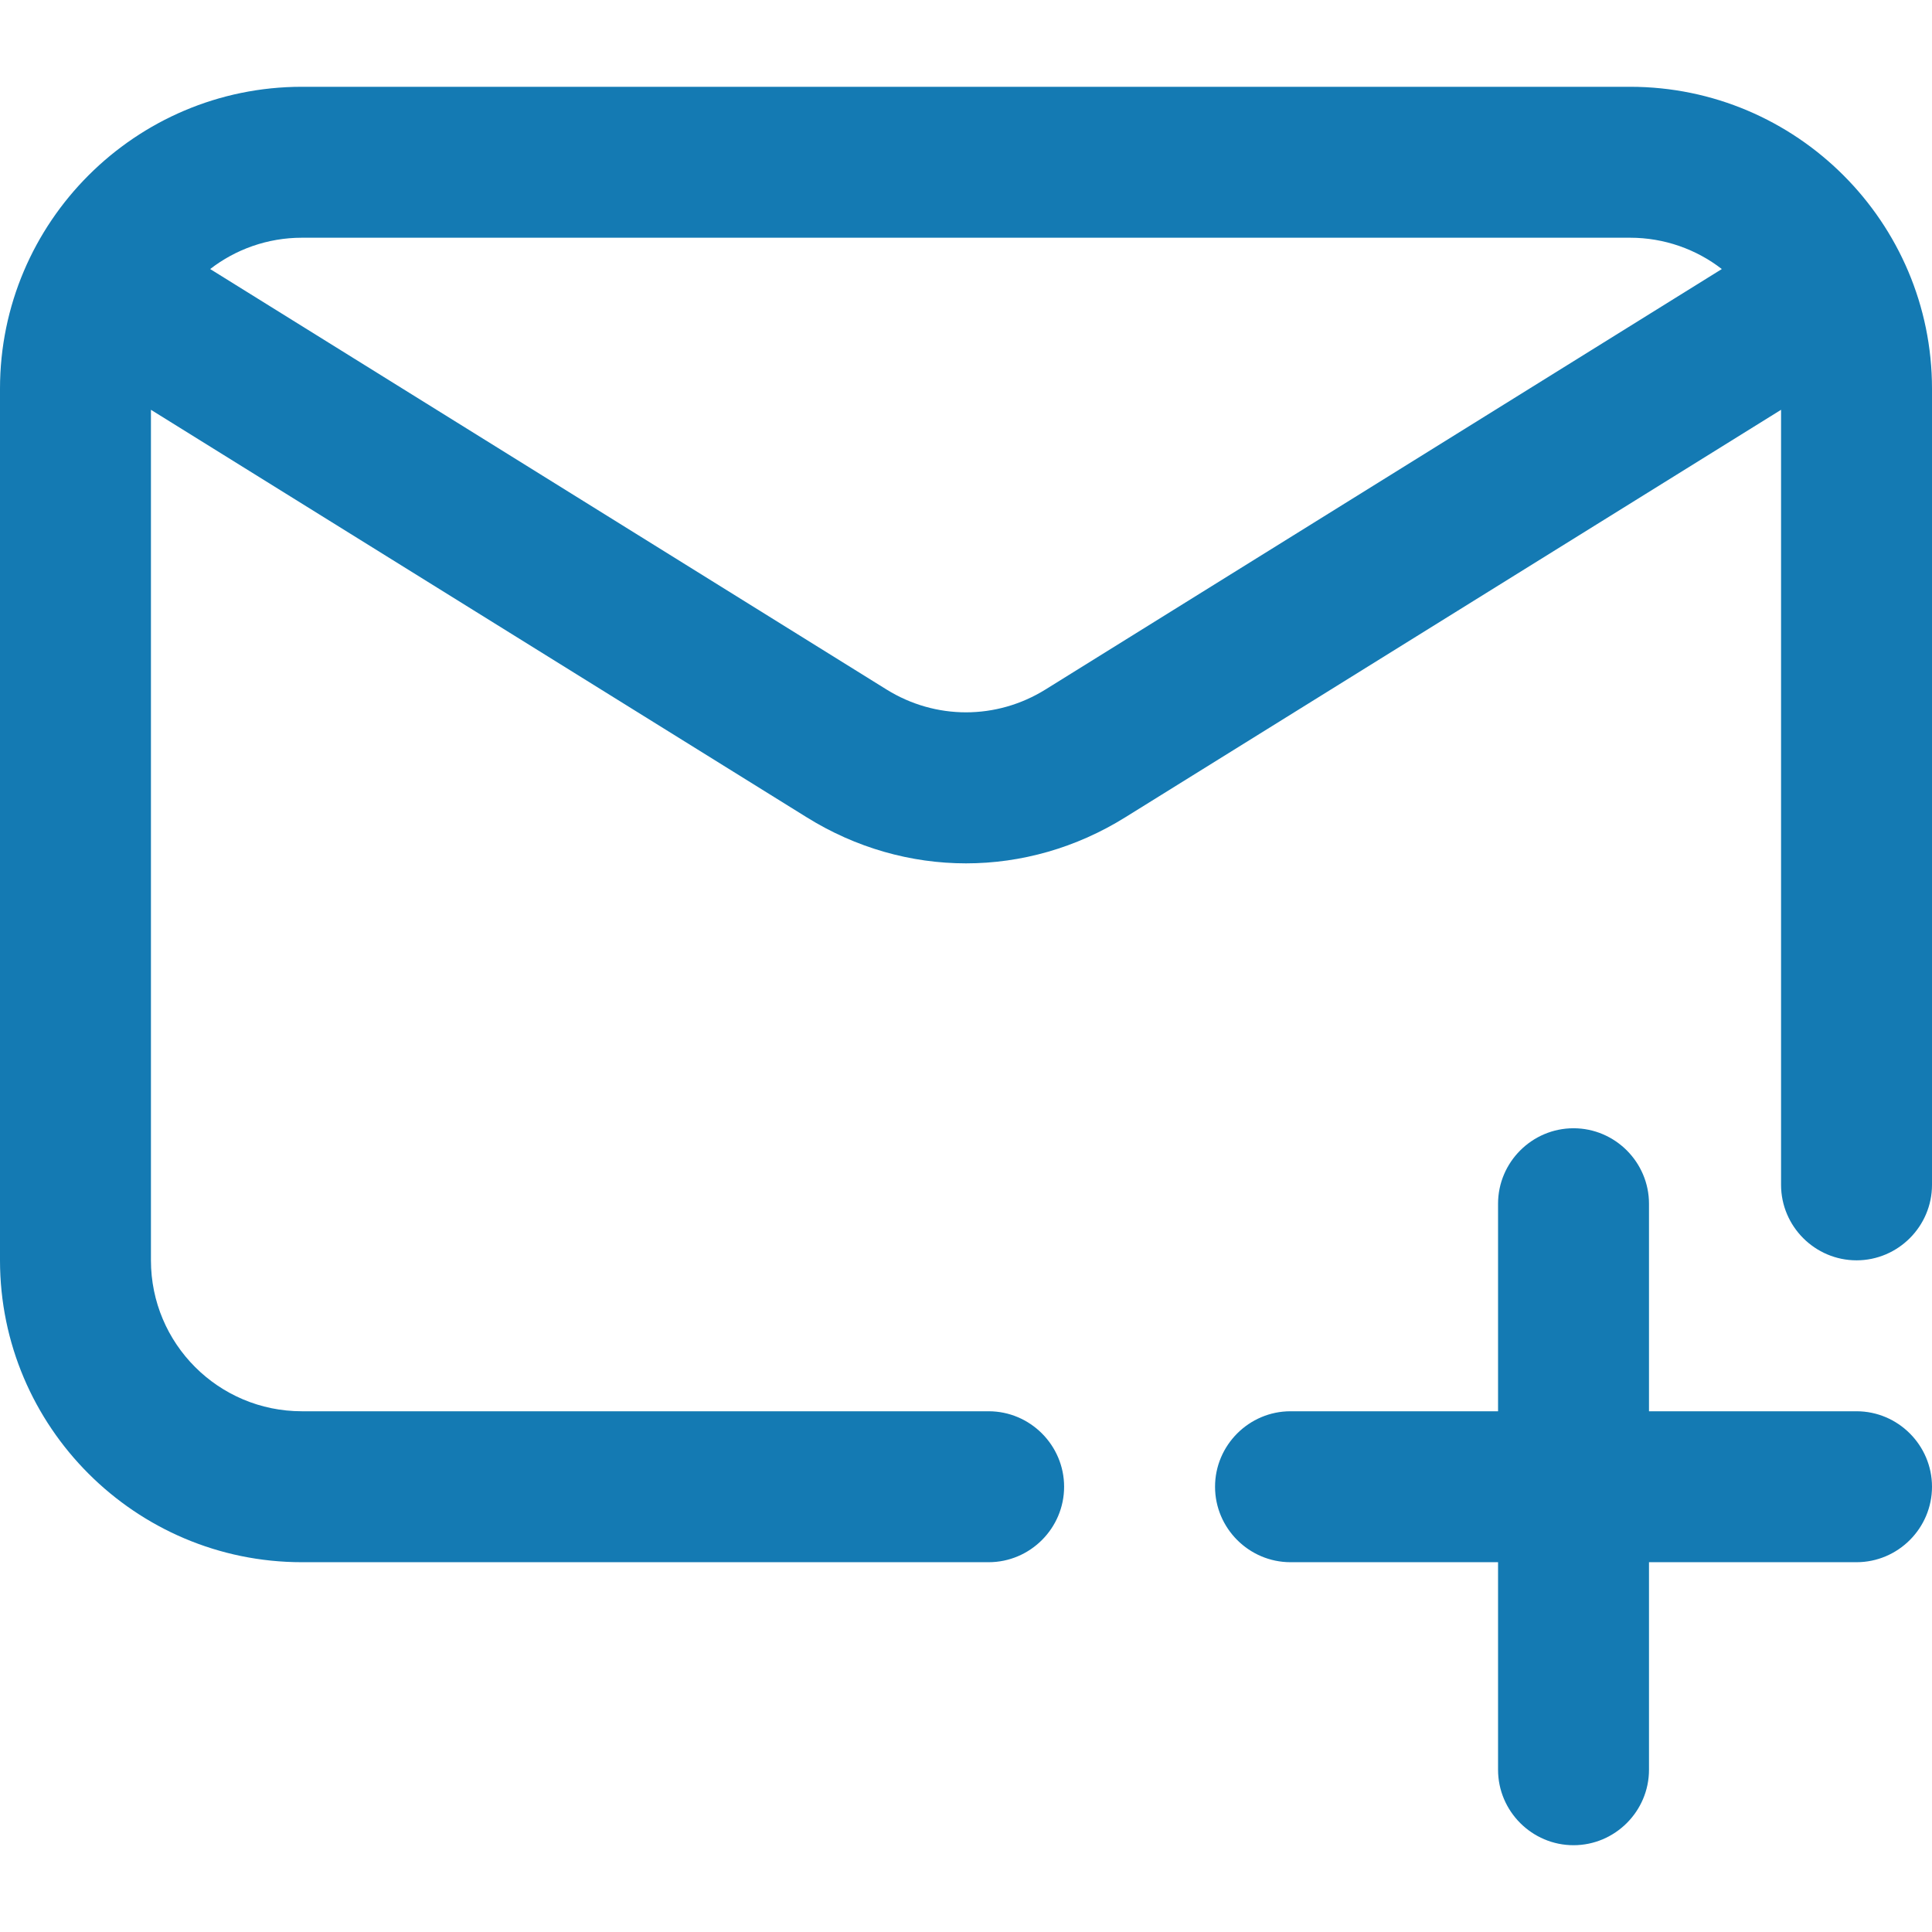 <?xml version="1.0" encoding="utf-8"?>
<!-- Generator: Adobe Illustrator 24.1.0, SVG Export Plug-In . SVG Version: 6.00 Build 0)  -->
<svg version="1.1" id="Capa_1" xmlns="http://www.w3.org/2000/svg" xmlns:xlink="http://www.w3.org/1999/xlink" x="0px" y="0px"
	 viewBox="0 0 512 512" style="enable-background:new 0 0 512 512;" xml:space="preserve">
<style type="text/css">
	.st0{fill:#147AB3;}
</style>
<path class="st0" d="M512,394c0,11-9,20-20,20h-55v55c0,11-9,20-20,20s-20-9-20-20v-55h-55c-11,0-20-9-20-20s9-20,20-20h55v-55
	c0-11,9-20,20-20s20,9,20,20v55h55C503,374,512,383,512,394z M512,103v211c0,11-9,20-20,20s-20-9-20-20V108.6l-173.8,108
	c-13,8.1-27.6,12.2-42.2,12.2c-14.6,0-29.2-4.1-42.2-12.2L40,108.6V334c0,22.1,17.9,40,40,40h182c11,0,20,9,20,20s-9,20-20,20H80
	c-44.1,0-80-35.9-80-80V103c0-44.1,35.9-80,80-80h352C476.1,23,512,58.9,512,103z M456.3,71.3c-6.7-5.2-15.2-8.3-24.3-8.3H80
	c-9.1,0-17.6,3.1-24.3,8.3l179.2,111.4c13,8.1,29.2,8.1,42.2,0L456.3,71.3z"/>
</svg>
